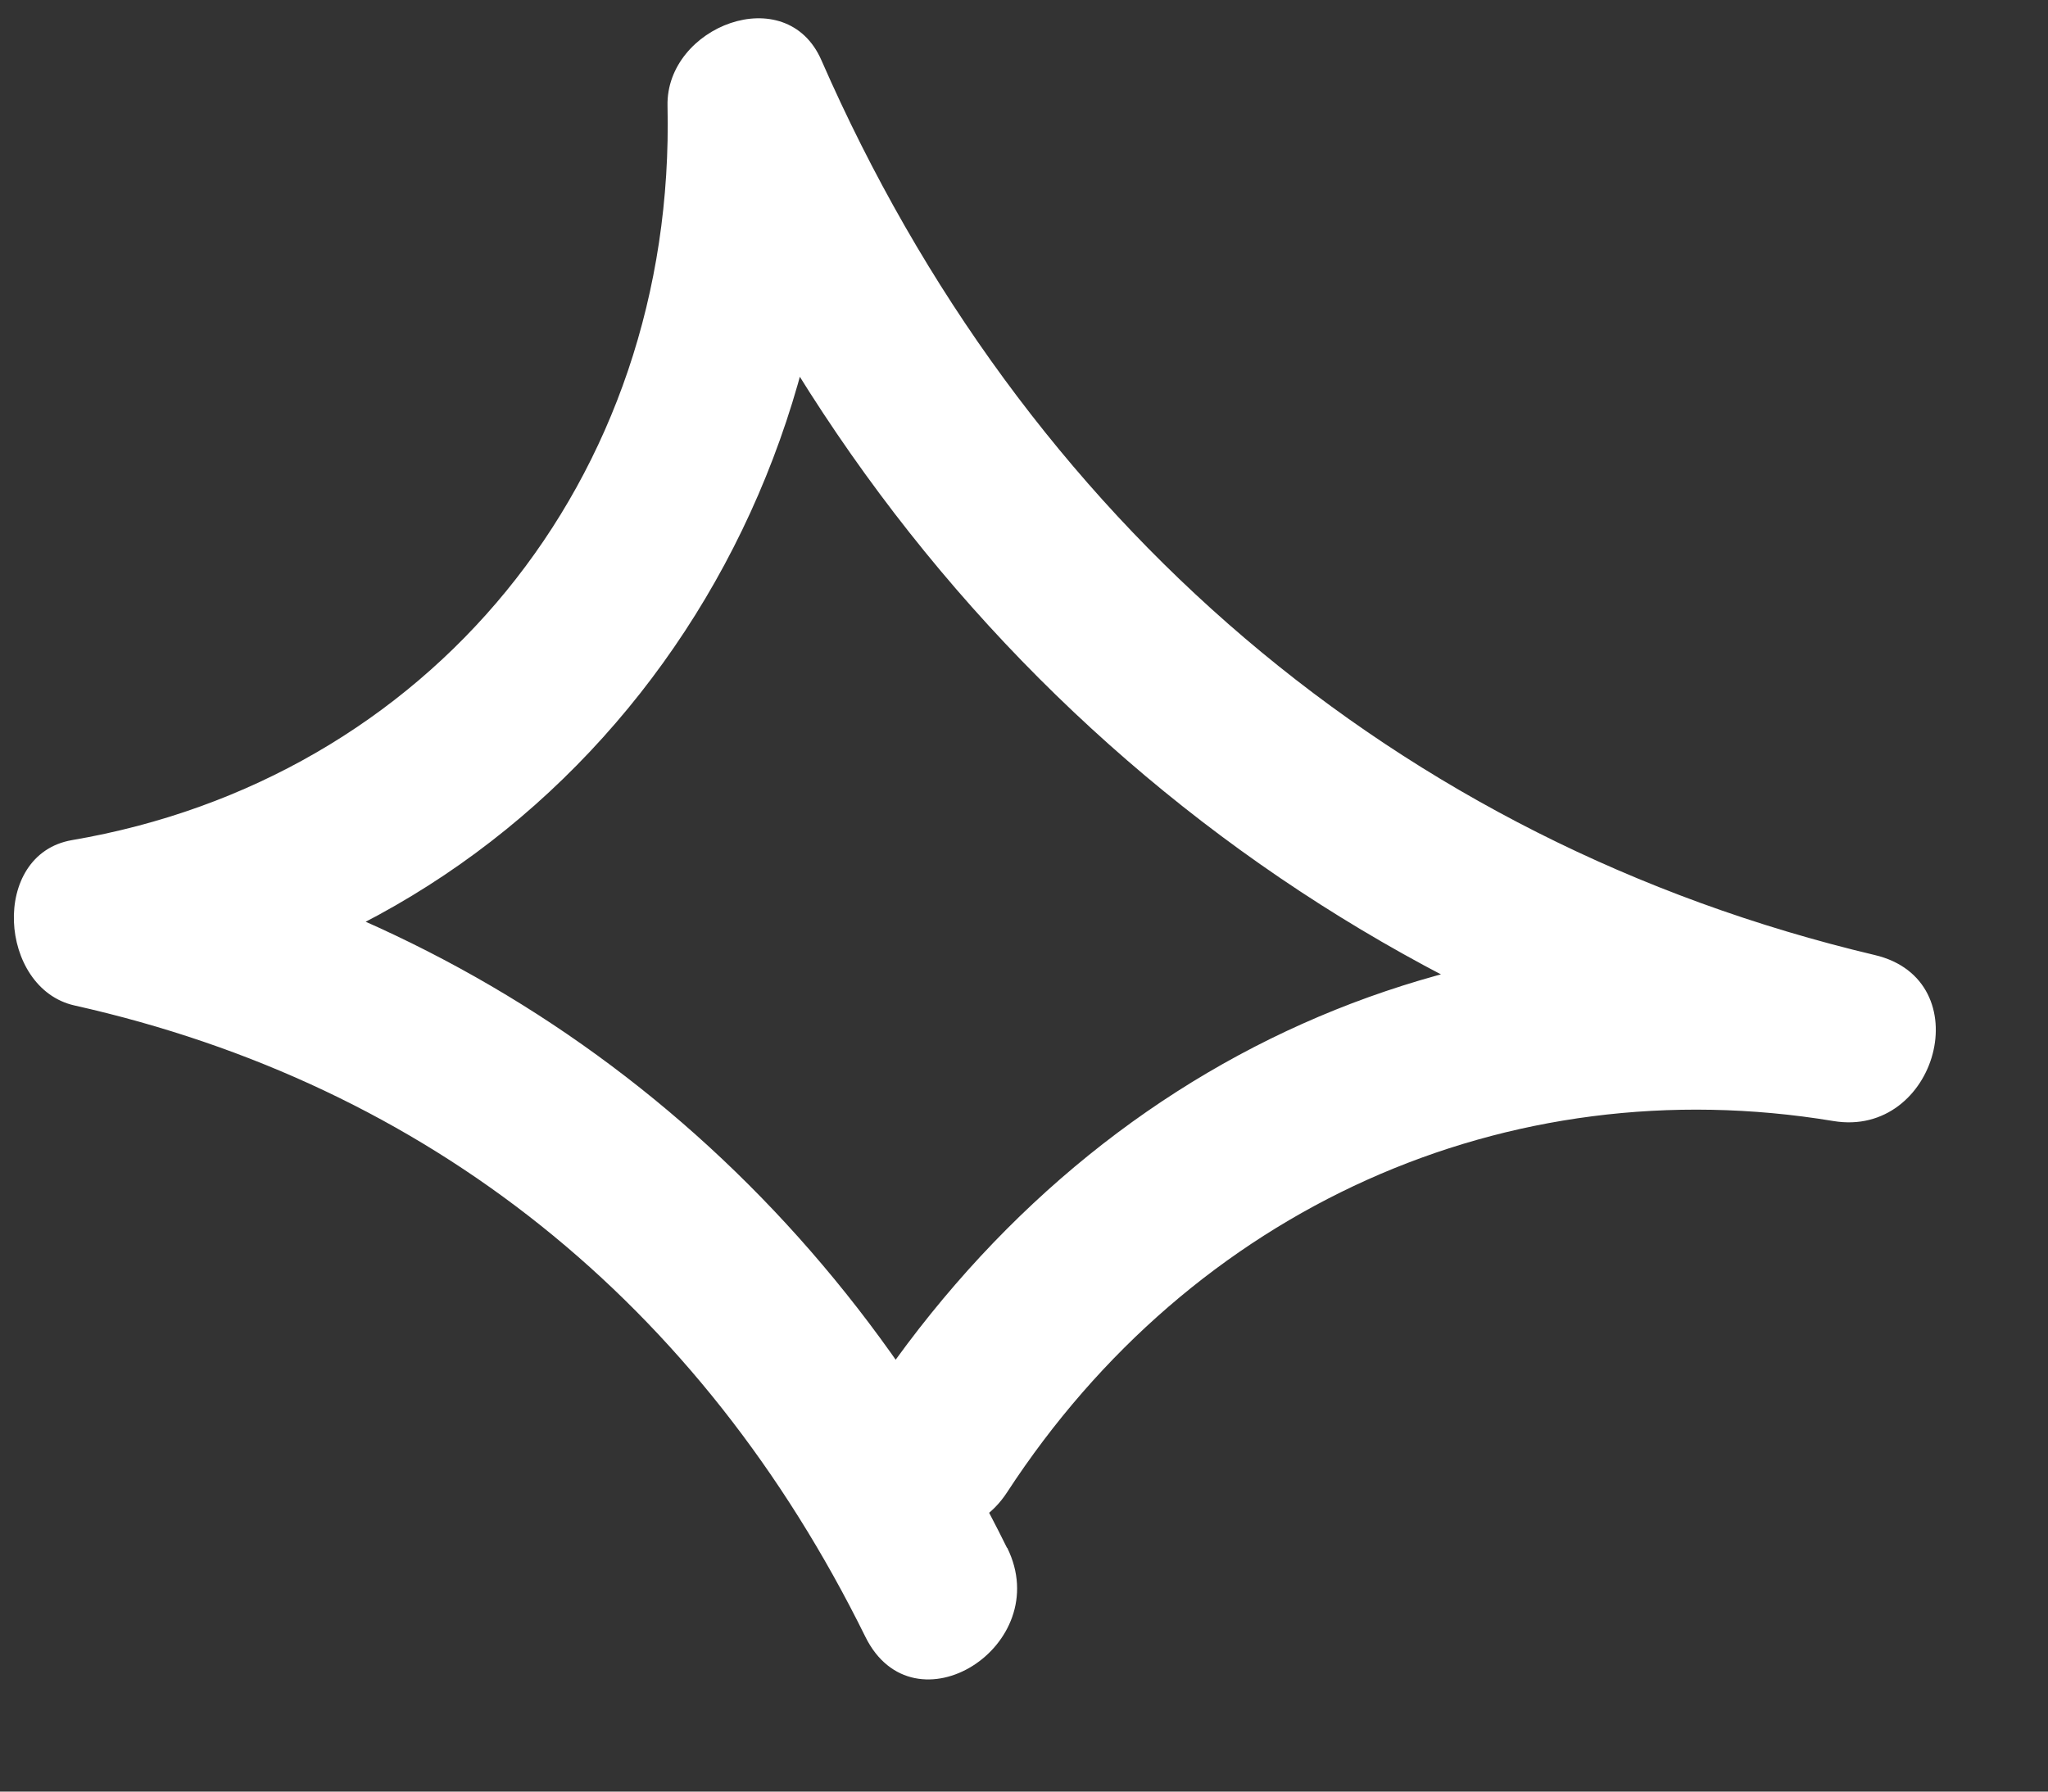 <svg xmlns="http://www.w3.org/2000/svg" width="16" height="14" viewBox="0 0 16 14" fill="none"><rect x="0" y="0" width="16" height="14" fill="#333333" stroke="none"/><path d="M7.867 12.095C6.445 9.207 3.967 7.245 0.907 6.56L0.927 7.852C4.262 7.283 6.592 4.282 6.513 0.807C6.112 0.926 5.712 1.045 5.311 1.164C7.014 5.055 10.304 7.807 14.325 8.76L14.648 7.463C11.468 6.936 8.539 8.242 6.738 11.002C6.271 11.719 7.405 12.372 7.868 11.661C9.315 9.442 11.768 8.337 14.323 8.76C15.133 8.895 15.474 7.658 14.647 7.463C10.915 6.578 7.993 4.073 6.417 0.47C6.142 -0.159 5.201 0.207 5.215 0.827C5.282 3.76 3.34 6.091 0.562 6.565C-0.08 6.676 -0.011 7.724 0.582 7.857C3.35 8.477 5.475 10.184 6.76 12.789C7.139 13.559 8.246 12.861 7.869 12.095L7.867 12.095Z" fill="white"></path></svg>